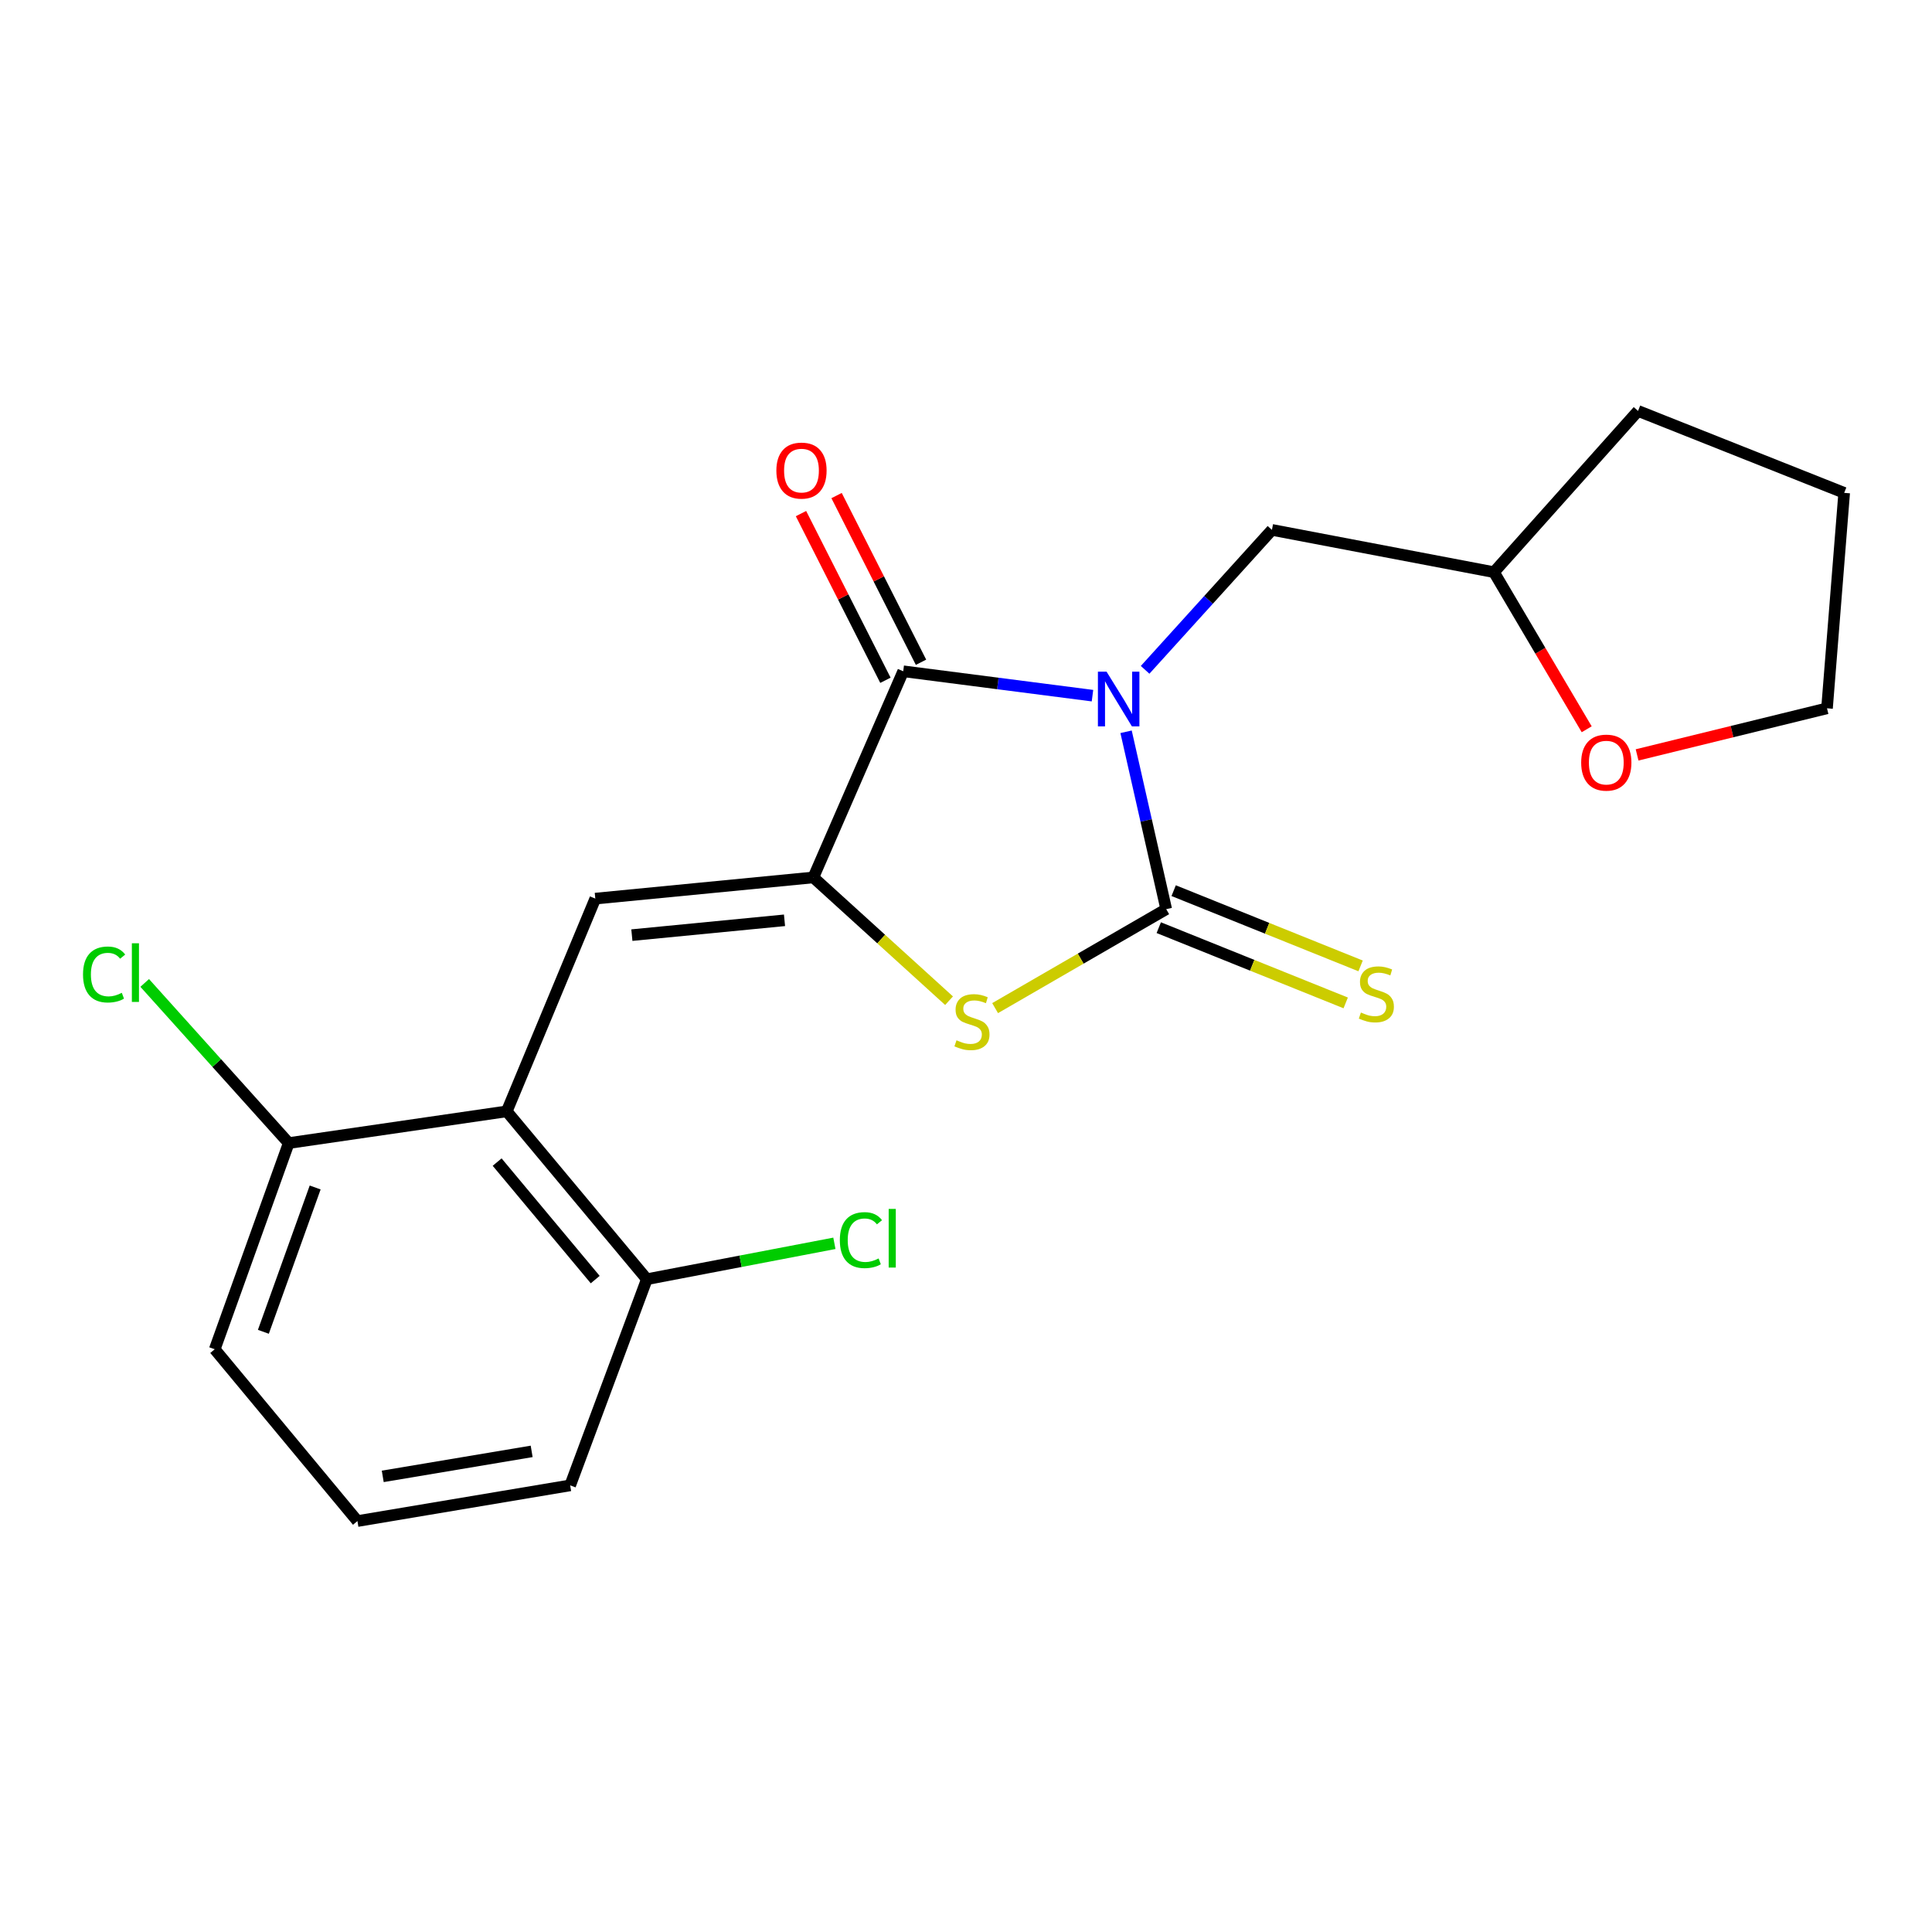 <?xml version='1.0' encoding='iso-8859-1'?>
<svg version='1.1' baseProfile='full'
              xmlns='http://www.w3.org/2000/svg'
                      xmlns:rdkit='http://www.rdkit.org/xml'
                      xmlns:xlink='http://www.w3.org/1999/xlink'
                  xml:space='preserve'
width='1000px' height='1000px' viewBox='0 0 1000 1000'>
<!-- END OF HEADER -->
<rect style='opacity:1.0;fill:#FFFFFF;stroke:none' width='1000' height='1000' x='0' y='0'> </rect>
<path class='bond-0' d='M 582.852,378.768 L 593.242,424.674' style='fill:none;fill-rule:evenodd;stroke:#0000FF;stroke-width:6px;stroke-linecap:butt;stroke-linejoin:miter;stroke-opacity:1' />
<path class='bond-0' d='M 593.242,424.674 L 603.631,470.579' style='fill:none;fill-rule:evenodd;stroke:#000000;stroke-width:6px;stroke-linecap:butt;stroke-linejoin:miter;stroke-opacity:1' />
<path class='bond-2' d='M 565.466,360.074 L 516.485,353.761' style='fill:none;fill-rule:evenodd;stroke:#0000FF;stroke-width:6px;stroke-linecap:butt;stroke-linejoin:miter;stroke-opacity:1' />
<path class='bond-2' d='M 516.485,353.761 L 467.505,347.449' style='fill:none;fill-rule:evenodd;stroke:#000000;stroke-width:6px;stroke-linecap:butt;stroke-linejoin:miter;stroke-opacity:1' />
<path class='bond-6' d='M 592.71,346.709 L 625.533,310.49' style='fill:none;fill-rule:evenodd;stroke:#0000FF;stroke-width:6px;stroke-linecap:butt;stroke-linejoin:miter;stroke-opacity:1' />
<path class='bond-6' d='M 625.533,310.49 L 658.355,274.27' style='fill:none;fill-rule:evenodd;stroke:#000000;stroke-width:6px;stroke-linecap:butt;stroke-linejoin:miter;stroke-opacity:1' />
<path class='bond-3' d='M 603.631,470.579 L 559.35,496.19' style='fill:none;fill-rule:evenodd;stroke:#000000;stroke-width:6px;stroke-linecap:butt;stroke-linejoin:miter;stroke-opacity:1' />
<path class='bond-3' d='M 559.35,496.19 L 515.069,521.801' style='fill:none;fill-rule:evenodd;stroke:#CCCC00;stroke-width:6px;stroke-linecap:butt;stroke-linejoin:miter;stroke-opacity:1' />
<path class='bond-7' d='M 599.777,480.156 L 648.156,499.629' style='fill:none;fill-rule:evenodd;stroke:#000000;stroke-width:6px;stroke-linecap:butt;stroke-linejoin:miter;stroke-opacity:1' />
<path class='bond-7' d='M 648.156,499.629 L 696.536,519.102' style='fill:none;fill-rule:evenodd;stroke:#CCCC00;stroke-width:6px;stroke-linecap:butt;stroke-linejoin:miter;stroke-opacity:1' />
<path class='bond-7' d='M 607.486,461.003 L 655.865,480.476' style='fill:none;fill-rule:evenodd;stroke:#000000;stroke-width:6px;stroke-linecap:butt;stroke-linejoin:miter;stroke-opacity:1' />
<path class='bond-7' d='M 655.865,480.476 L 704.245,499.949' style='fill:none;fill-rule:evenodd;stroke:#CCCC00;stroke-width:6px;stroke-linecap:butt;stroke-linejoin:miter;stroke-opacity:1' />
<path class='bond-1' d='M 420.994,454.154 L 467.505,347.449' style='fill:none;fill-rule:evenodd;stroke:#000000;stroke-width:6px;stroke-linecap:butt;stroke-linejoin:miter;stroke-opacity:1' />
<path class='bond-4' d='M 420.994,454.154 L 308.129,465.12' style='fill:none;fill-rule:evenodd;stroke:#000000;stroke-width:6px;stroke-linecap:butt;stroke-linejoin:miter;stroke-opacity:1' />
<path class='bond-4' d='M 406.061,476.348 L 327.055,484.024' style='fill:none;fill-rule:evenodd;stroke:#000000;stroke-width:6px;stroke-linecap:butt;stroke-linejoin:miter;stroke-opacity:1' />
<path class='bond-21' d='M 420.994,454.154 L 456.113,486.059' style='fill:none;fill-rule:evenodd;stroke:#000000;stroke-width:6px;stroke-linecap:butt;stroke-linejoin:miter;stroke-opacity:1' />
<path class='bond-21' d='M 456.113,486.059 L 491.232,517.964' style='fill:none;fill-rule:evenodd;stroke:#CCCC00;stroke-width:6px;stroke-linecap:butt;stroke-linejoin:miter;stroke-opacity:1' />
<path class='bond-8' d='M 476.714,342.784 L 454.861,299.644' style='fill:none;fill-rule:evenodd;stroke:#000000;stroke-width:6px;stroke-linecap:butt;stroke-linejoin:miter;stroke-opacity:1' />
<path class='bond-8' d='M 454.861,299.644 L 433.008,256.504' style='fill:none;fill-rule:evenodd;stroke:#FF0000;stroke-width:6px;stroke-linecap:butt;stroke-linejoin:miter;stroke-opacity:1' />
<path class='bond-8' d='M 458.296,352.114 L 436.443,308.974' style='fill:none;fill-rule:evenodd;stroke:#000000;stroke-width:6px;stroke-linecap:butt;stroke-linejoin:miter;stroke-opacity:1' />
<path class='bond-8' d='M 436.443,308.974 L 414.59,265.834' style='fill:none;fill-rule:evenodd;stroke:#FF0000;stroke-width:6px;stroke-linecap:butt;stroke-linejoin:miter;stroke-opacity:1' />
<path class='bond-5' d='M 308.129,465.12 L 262.295,575.232' style='fill:none;fill-rule:evenodd;stroke:#000000;stroke-width:6px;stroke-linecap:butt;stroke-linejoin:miter;stroke-opacity:1' />
<path class='bond-9' d='M 262.295,575.232 L 334.808,662.117' style='fill:none;fill-rule:evenodd;stroke:#000000;stroke-width:6px;stroke-linecap:butt;stroke-linejoin:miter;stroke-opacity:1' />
<path class='bond-9' d='M 257.321,601.494 L 308.08,662.314' style='fill:none;fill-rule:evenodd;stroke:#000000;stroke-width:6px;stroke-linecap:butt;stroke-linejoin:miter;stroke-opacity:1' />
<path class='bond-10' d='M 262.295,575.232 L 149.441,591.657' style='fill:none;fill-rule:evenodd;stroke:#000000;stroke-width:6px;stroke-linecap:butt;stroke-linejoin:miter;stroke-opacity:1' />
<path class='bond-12' d='M 658.355,274.27 L 773.273,296.155' style='fill:none;fill-rule:evenodd;stroke:#000000;stroke-width:6px;stroke-linecap:butt;stroke-linejoin:miter;stroke-opacity:1' />
<path class='bond-13' d='M 334.808,662.117 L 383.344,652.828' style='fill:none;fill-rule:evenodd;stroke:#000000;stroke-width:6px;stroke-linecap:butt;stroke-linejoin:miter;stroke-opacity:1' />
<path class='bond-13' d='M 383.344,652.828 L 431.88,643.539' style='fill:none;fill-rule:evenodd;stroke:#00CC00;stroke-width:6px;stroke-linecap:butt;stroke-linejoin:miter;stroke-opacity:1' />
<path class='bond-17' d='M 334.808,662.117 L 295.122,768.823' style='fill:none;fill-rule:evenodd;stroke:#000000;stroke-width:6px;stroke-linecap:butt;stroke-linejoin:miter;stroke-opacity:1' />
<path class='bond-14' d='M 149.441,591.657 L 112.17,550.21' style='fill:none;fill-rule:evenodd;stroke:#000000;stroke-width:6px;stroke-linecap:butt;stroke-linejoin:miter;stroke-opacity:1' />
<path class='bond-14' d='M 112.17,550.21 L 74.898,508.763' style='fill:none;fill-rule:evenodd;stroke:#00CC00;stroke-width:6px;stroke-linecap:butt;stroke-linejoin:miter;stroke-opacity:1' />
<path class='bond-16' d='M 149.441,591.657 L 111.143,698.374' style='fill:none;fill-rule:evenodd;stroke:#000000;stroke-width:6px;stroke-linecap:butt;stroke-linejoin:miter;stroke-opacity:1' />
<path class='bond-16' d='M 163.129,614.638 L 136.32,689.341' style='fill:none;fill-rule:evenodd;stroke:#000000;stroke-width:6px;stroke-linecap:butt;stroke-linejoin:miter;stroke-opacity:1' />
<path class='bond-11' d='M 821.274,377.468 L 797.273,336.812' style='fill:none;fill-rule:evenodd;stroke:#FF0000;stroke-width:6px;stroke-linecap:butt;stroke-linejoin:miter;stroke-opacity:1' />
<path class='bond-11' d='M 797.273,336.812 L 773.273,296.155' style='fill:none;fill-rule:evenodd;stroke:#000000;stroke-width:6px;stroke-linecap:butt;stroke-linejoin:miter;stroke-opacity:1' />
<path class='bond-18' d='M 847.355,390.738 L 896.506,378.682' style='fill:none;fill-rule:evenodd;stroke:#FF0000;stroke-width:6px;stroke-linecap:butt;stroke-linejoin:miter;stroke-opacity:1' />
<path class='bond-18' d='M 896.506,378.682 L 945.656,366.626' style='fill:none;fill-rule:evenodd;stroke:#000000;stroke-width:6px;stroke-linecap:butt;stroke-linejoin:miter;stroke-opacity:1' />
<path class='bond-19' d='M 773.273,296.155 L 847.851,212.699' style='fill:none;fill-rule:evenodd;stroke:#000000;stroke-width:6px;stroke-linecap:butt;stroke-linejoin:miter;stroke-opacity:1' />
<path class='bond-15' d='M 185.01,787.301 L 111.143,698.374' style='fill:none;fill-rule:evenodd;stroke:#000000;stroke-width:6px;stroke-linecap:butt;stroke-linejoin:miter;stroke-opacity:1' />
<path class='bond-23' d='M 185.01,787.301 L 295.122,768.823' style='fill:none;fill-rule:evenodd;stroke:#000000;stroke-width:6px;stroke-linecap:butt;stroke-linejoin:miter;stroke-opacity:1' />
<path class='bond-23' d='M 198.11,764.168 L 275.188,751.233' style='fill:none;fill-rule:evenodd;stroke:#000000;stroke-width:6px;stroke-linecap:butt;stroke-linejoin:miter;stroke-opacity:1' />
<path class='bond-22' d='M 945.656,366.626 L 954.545,255.103' style='fill:none;fill-rule:evenodd;stroke:#000000;stroke-width:6px;stroke-linecap:butt;stroke-linejoin:miter;stroke-opacity:1' />
<path class='bond-20' d='M 847.851,212.699 L 954.545,255.103' style='fill:none;fill-rule:evenodd;stroke:#000000;stroke-width:6px;stroke-linecap:butt;stroke-linejoin:miter;stroke-opacity:1' />
<path  class='atom-0' d='M 572.757 347.661
L 582.037 362.661
Q 582.957 364.141, 584.437 366.821
Q 585.917 369.501, 585.997 369.661
L 585.997 347.661
L 589.757 347.661
L 589.757 375.981
L 585.877 375.981
L 575.917 359.581
Q 574.757 357.661, 573.517 355.461
Q 572.317 353.261, 571.957 352.581
L 571.957 375.981
L 568.277 375.981
L 568.277 347.661
L 572.757 347.661
' fill='#0000FF'/>
<path  class='atom-4' d='M 495.085 538.452
Q 495.405 538.572, 496.725 539.132
Q 498.045 539.692, 499.485 540.052
Q 500.965 540.372, 502.405 540.372
Q 505.085 540.372, 506.645 539.092
Q 508.205 537.772, 508.205 535.492
Q 508.205 533.932, 507.405 532.972
Q 506.645 532.012, 505.445 531.492
Q 504.245 530.972, 502.245 530.372
Q 499.725 529.612, 498.205 528.892
Q 496.725 528.172, 495.645 526.652
Q 494.605 525.132, 494.605 522.572
Q 494.605 519.012, 497.005 516.812
Q 499.445 514.612, 504.245 514.612
Q 507.525 514.612, 511.245 516.172
L 510.325 519.252
Q 506.925 517.852, 504.365 517.852
Q 501.605 517.852, 500.085 519.012
Q 498.565 520.132, 498.605 522.092
Q 498.605 523.612, 499.365 524.532
Q 500.165 525.452, 501.285 525.972
Q 502.445 526.492, 504.365 527.092
Q 506.925 527.892, 508.445 528.692
Q 509.965 529.492, 511.045 531.132
Q 512.165 532.732, 512.165 535.492
Q 512.165 539.412, 509.525 541.532
Q 506.925 543.612, 502.565 543.612
Q 500.045 543.612, 498.125 543.052
Q 496.245 542.532, 494.005 541.612
L 495.085 538.452
' fill='#CCCC00'/>
<path  class='atom-8' d='M 704.402 524.08
Q 704.722 524.2, 706.042 524.76
Q 707.362 525.32, 708.802 525.68
Q 710.282 526, 711.722 526
Q 714.402 526, 715.962 524.72
Q 717.522 523.4, 717.522 521.12
Q 717.522 519.56, 716.722 518.6
Q 715.962 517.64, 714.762 517.12
Q 713.562 516.6, 711.562 516
Q 709.042 515.24, 707.522 514.52
Q 706.042 513.8, 704.962 512.28
Q 703.922 510.76, 703.922 508.2
Q 703.922 504.64, 706.322 502.44
Q 708.762 500.24, 713.562 500.24
Q 716.842 500.24, 720.562 501.8
L 719.642 504.88
Q 716.242 503.48, 713.682 503.48
Q 710.922 503.48, 709.402 504.64
Q 707.882 505.76, 707.922 507.72
Q 707.922 509.24, 708.682 510.16
Q 709.482 511.08, 710.602 511.6
Q 711.762 512.12, 713.682 512.72
Q 716.242 513.52, 717.762 514.32
Q 719.282 515.12, 720.362 516.76
Q 721.482 518.36, 721.482 521.12
Q 721.482 525.04, 718.842 527.16
Q 716.242 529.24, 711.882 529.24
Q 709.362 529.24, 707.442 528.68
Q 705.562 528.16, 703.322 527.24
L 704.402 524.08
' fill='#CCCC00'/>
<path  class='atom-9' d='M 401.846 243.576
Q 401.846 236.776, 405.206 232.976
Q 408.566 229.176, 414.846 229.176
Q 421.126 229.176, 424.486 232.976
Q 427.846 236.776, 427.846 243.576
Q 427.846 250.456, 424.446 254.376
Q 421.046 258.256, 414.846 258.256
Q 408.606 258.256, 405.206 254.376
Q 401.846 250.496, 401.846 243.576
M 414.846 255.056
Q 419.166 255.056, 421.486 252.176
Q 423.846 249.256, 423.846 243.576
Q 423.846 238.016, 421.486 235.216
Q 419.166 232.376, 414.846 232.376
Q 410.526 232.376, 408.166 235.176
Q 405.846 237.976, 405.846 243.576
Q 405.846 249.296, 408.166 252.176
Q 410.526 255.056, 414.846 255.056
' fill='#FF0000'/>
<path  class='atom-12' d='M 818.415 394.728
Q 818.415 387.928, 821.775 384.128
Q 825.135 380.328, 831.415 380.328
Q 837.695 380.328, 841.055 384.128
Q 844.415 387.928, 844.415 394.728
Q 844.415 401.608, 841.015 405.528
Q 837.615 409.408, 831.415 409.408
Q 825.175 409.408, 821.775 405.528
Q 818.415 401.648, 818.415 394.728
M 831.415 406.208
Q 835.735 406.208, 838.055 403.328
Q 840.415 400.408, 840.415 394.728
Q 840.415 389.168, 838.055 386.368
Q 835.735 383.528, 831.415 383.528
Q 827.095 383.528, 824.735 386.328
Q 822.415 389.128, 822.415 394.728
Q 822.415 400.448, 824.735 403.328
Q 827.095 406.208, 831.415 406.208
' fill='#FF0000'/>
<path  class='atom-14' d='M 434.7 641.889
Q 434.7 634.849, 437.98 631.169
Q 441.3 627.449, 447.58 627.449
Q 453.42 627.449, 456.54 631.569
L 453.9 633.729
Q 451.62 630.729, 447.58 630.729
Q 443.3 630.729, 441.02 633.609
Q 438.78 636.449, 438.78 641.889
Q 438.78 647.489, 441.1 650.369
Q 443.46 653.249, 448.02 653.249
Q 451.14 653.249, 454.78 651.369
L 455.9 654.369
Q 454.42 655.329, 452.18 655.889
Q 449.94 656.449, 447.46 656.449
Q 441.3 656.449, 437.98 652.689
Q 434.7 648.929, 434.7 641.889
' fill='#00CC00'/>
<path  class='atom-14' d='M 459.98 625.729
L 463.66 625.729
L 463.66 656.089
L 459.98 656.089
L 459.98 625.729
' fill='#00CC00'/>
<path  class='atom-15' d='M 42.971 504.398
Q 42.971 497.358, 46.251 493.678
Q 49.571 489.958, 55.851 489.958
Q 61.691 489.958, 64.811 494.078
L 62.171 496.238
Q 59.891 493.238, 55.851 493.238
Q 51.571 493.238, 49.291 496.118
Q 47.051 498.958, 47.051 504.398
Q 47.051 509.998, 49.371 512.878
Q 51.731 515.758, 56.291 515.758
Q 59.411 515.758, 63.051 513.878
L 64.171 516.878
Q 62.691 517.838, 60.451 518.398
Q 58.211 518.958, 55.731 518.958
Q 49.571 518.958, 46.251 515.198
Q 42.971 511.438, 42.971 504.398
' fill='#00CC00'/>
<path  class='atom-15' d='M 68.251 488.238
L 71.931 488.238
L 71.931 518.598
L 68.251 518.598
L 68.251 488.238
' fill='#00CC00'/>
</svg>
